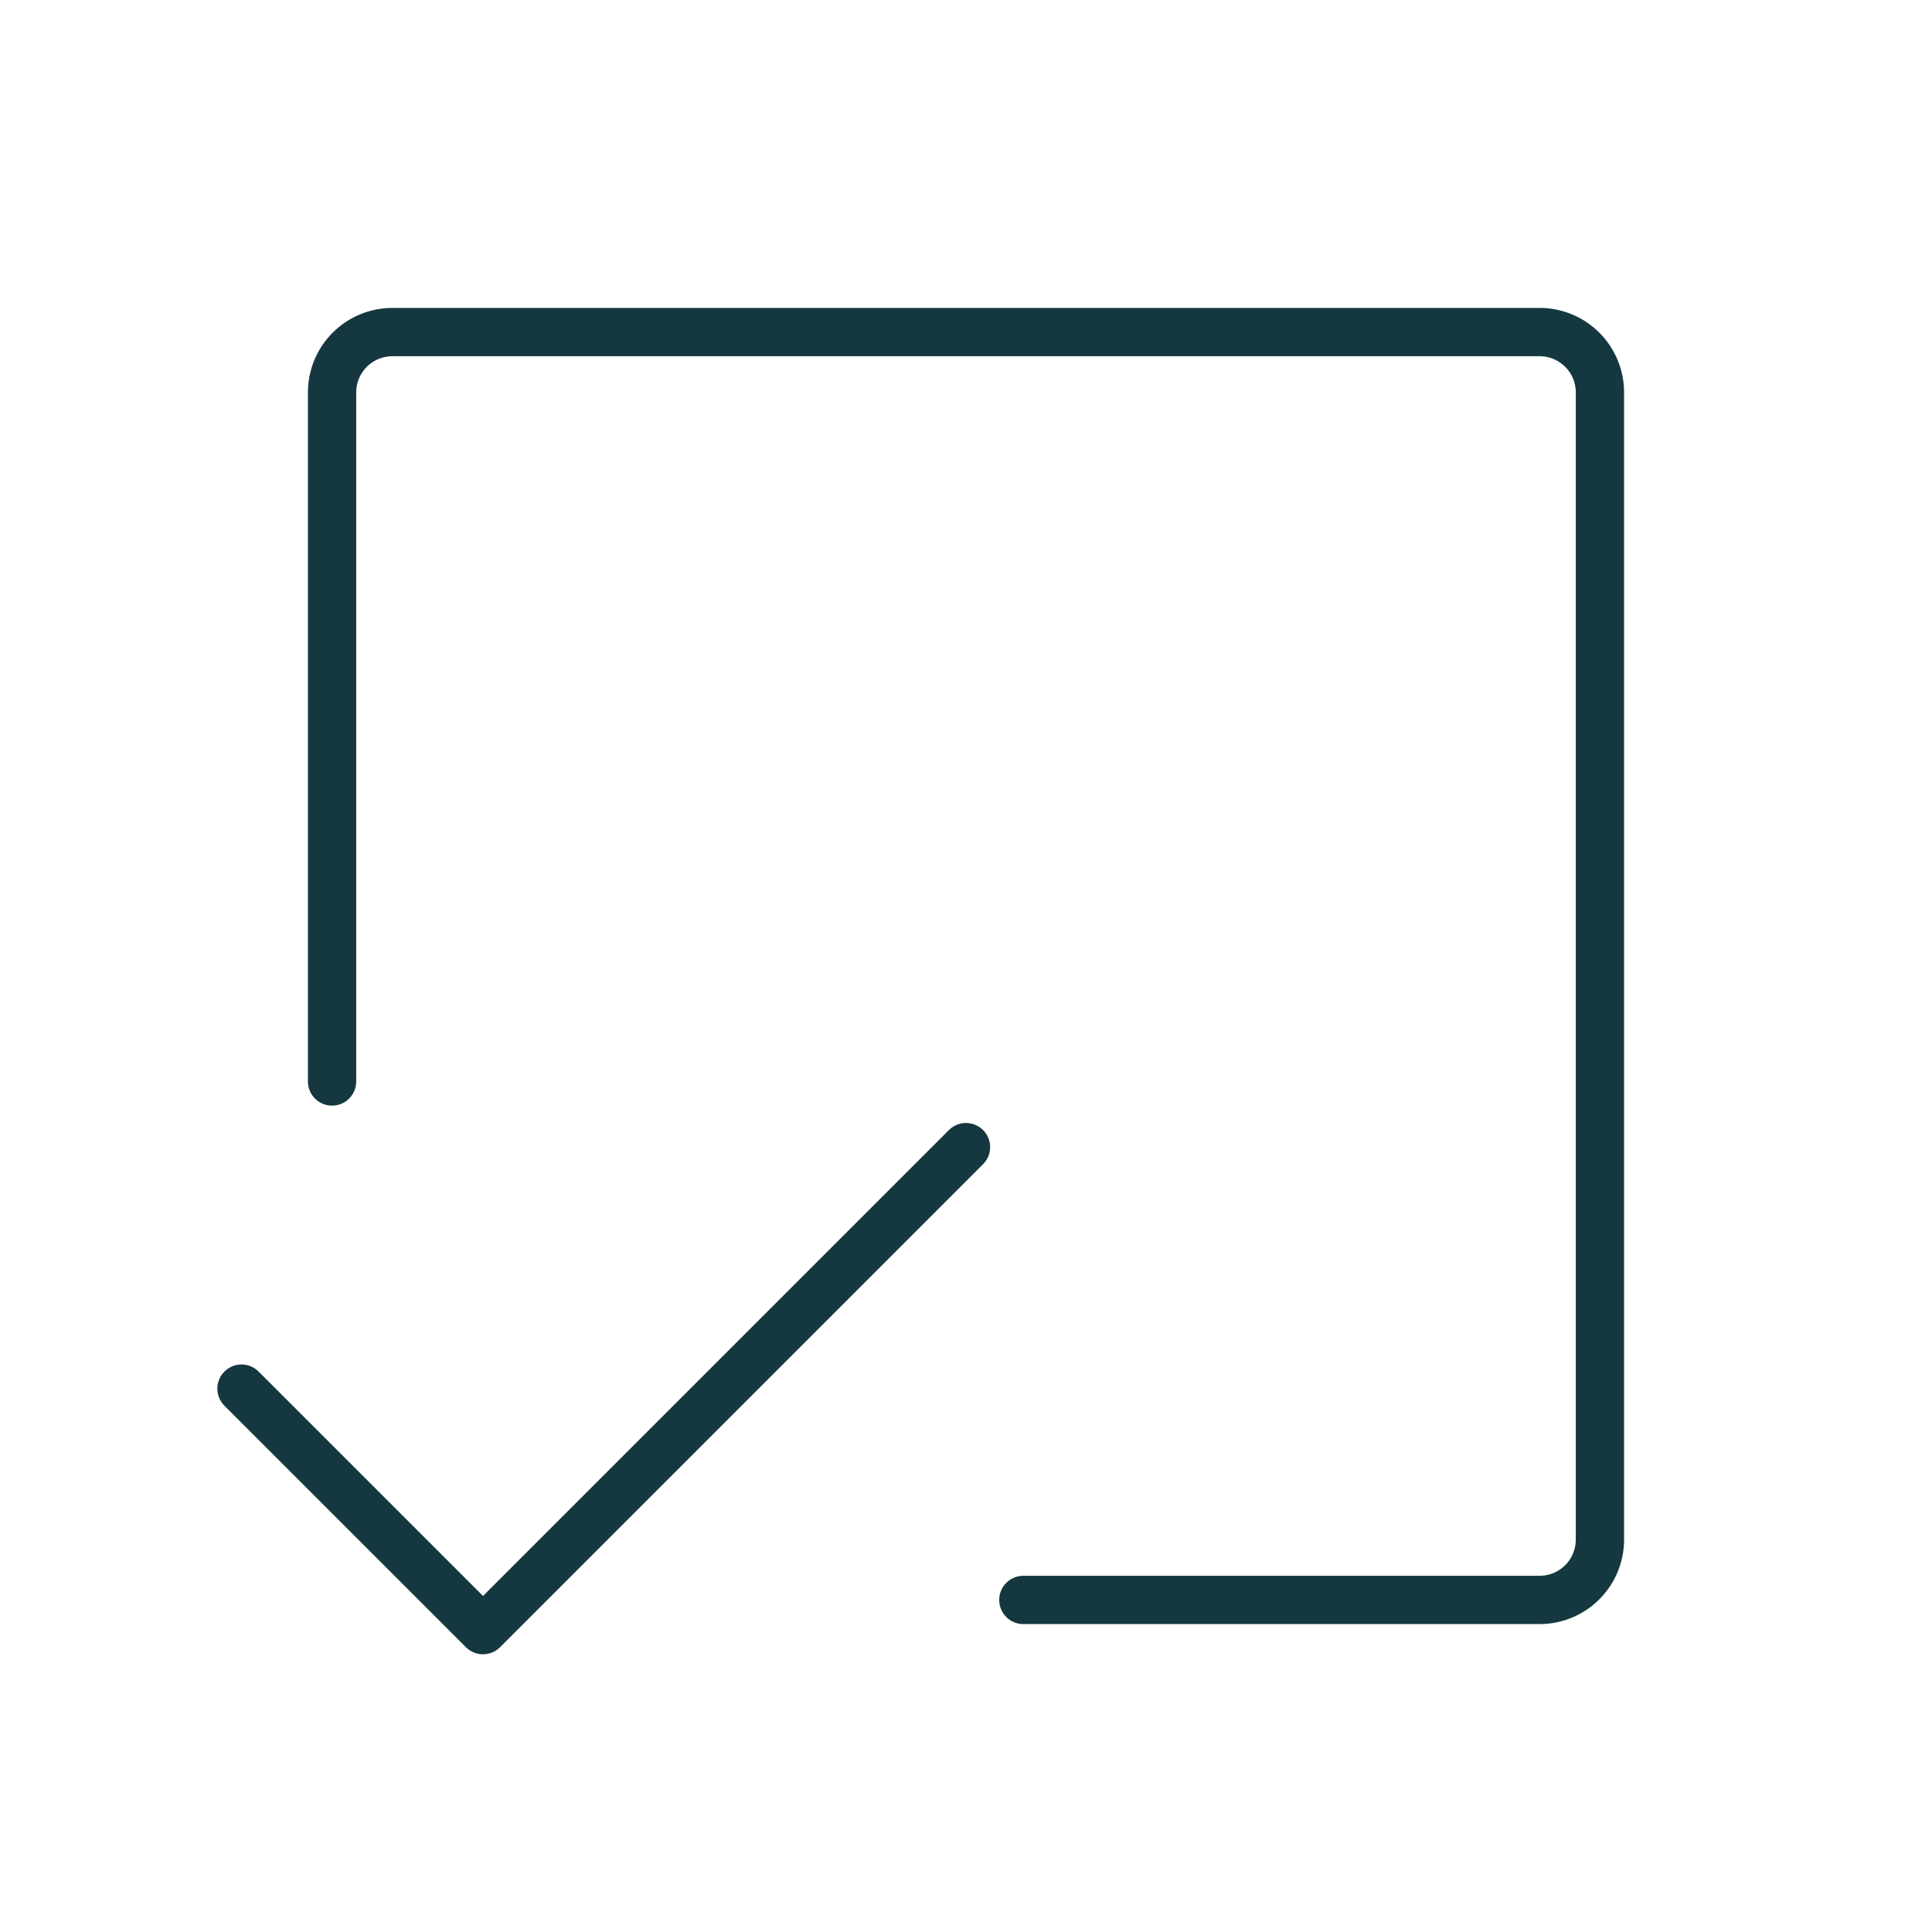 <svg width="120" height="120" viewBox="0 0 120 120" fill="none" xmlns="http://www.w3.org/2000/svg">
<g clip-path="url(#clip0_5794_1537)">
<path d="M20.625 67.172V24.375C20.625 23.38 21.02 22.427 21.723 21.723C22.427 21.02 23.38 20.625 24.375 20.625H95.625C96.62 20.625 97.573 21.02 98.277 21.723C98.98 22.427 99.375 23.38 99.375 24.375V95.625C99.375 96.62 98.98 97.573 98.277 98.277C97.573 98.98 96.62 99.375 95.625 99.375H63.562" stroke="#153840" stroke-width="3" stroke-linecap="round" stroke-linejoin="round"/>
<path d="M60 71.25L30 101.25L15 86.25" stroke="#153840" stroke-width="3" stroke-linecap="round" stroke-linejoin="round"/>
</g>
<defs>
<clipPath id="clip0_5794_1537">
<rect width="120" height="120" fill="white"/>
</clipPath>
</defs>
</svg>
